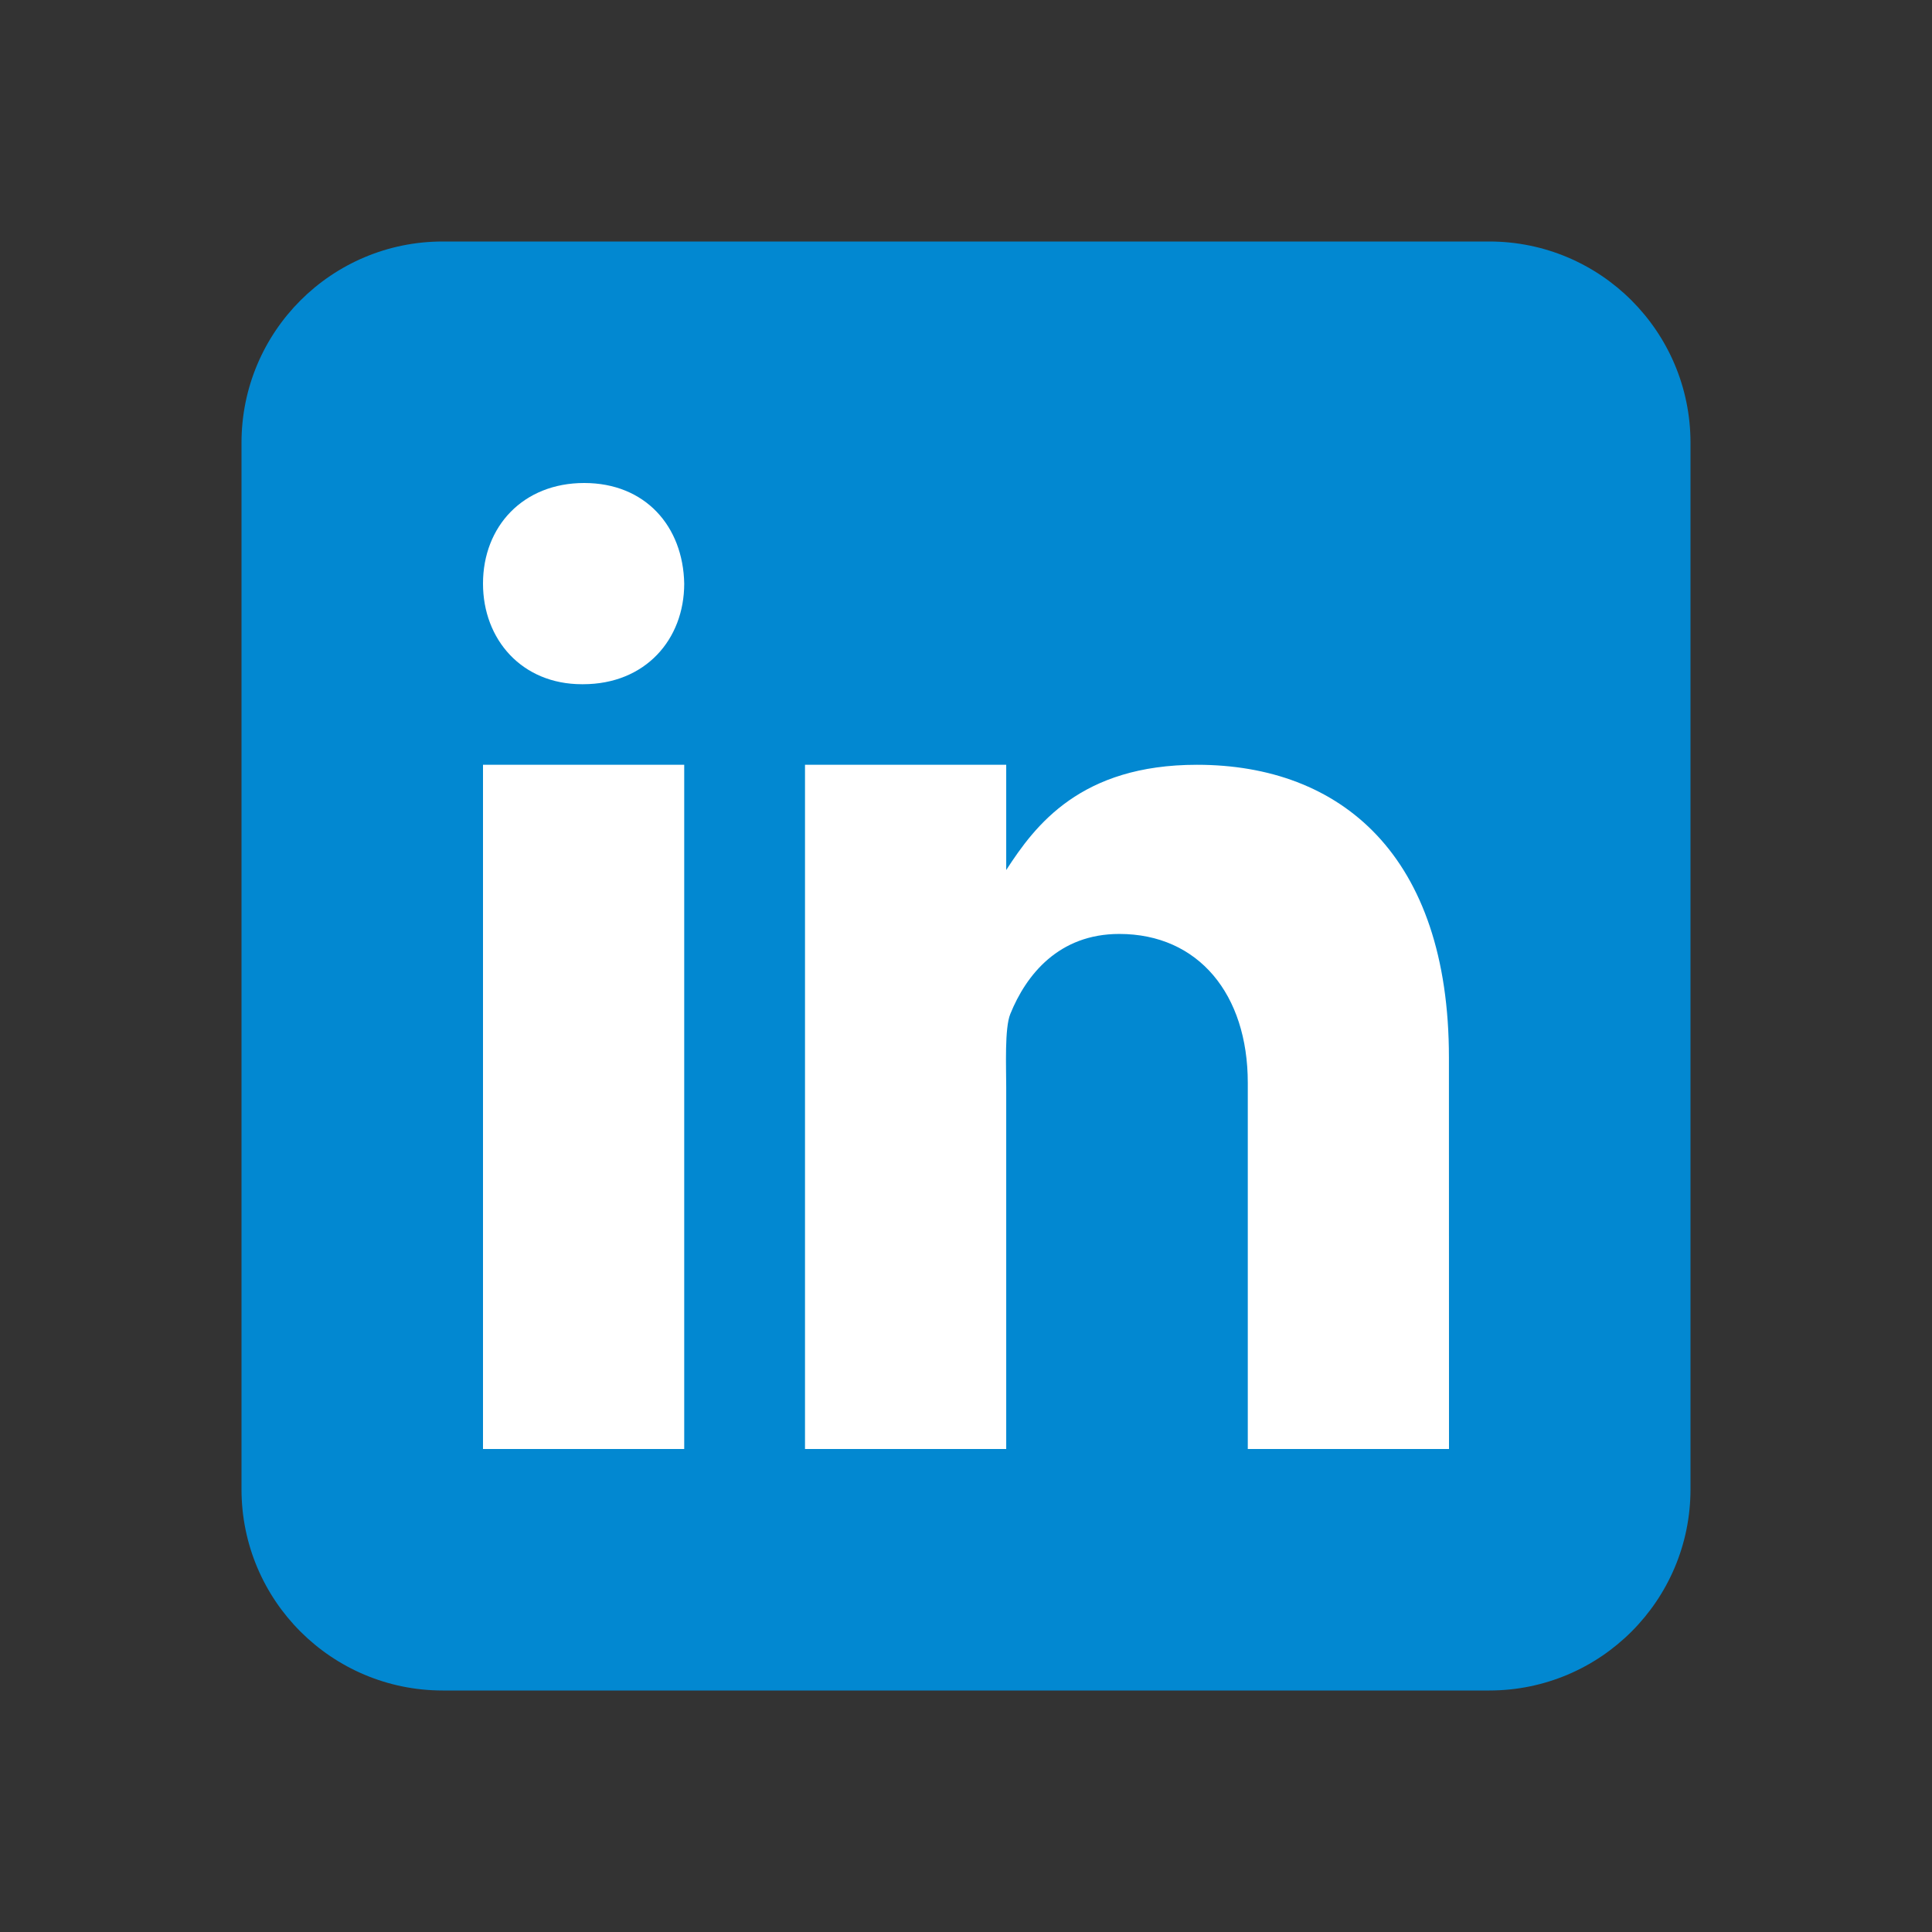 <svg width="27" height="27" viewBox="0 0 27 27" fill="none" xmlns="http://www.w3.org/2000/svg">
<rect x="0" y="0" width="27" height="27" fill="#333333" stroke="none"/>
<path d="M23.625 20.812C23.625 22.366 22.366 23.625 20.812 23.625H6.188C4.634 23.625 3.375 22.366 3.375 20.812V6.188C3.375 4.634 4.634 3.375 6.188 3.375H20.812C22.366 3.375 23.625 4.634 23.625 6.188V20.812Z" fill="#0288D1"/>
<path d="M6.75 10.688H9.562V20.25H6.75V10.688ZM8.148 9.562H8.132C7.293 9.562 6.75 8.937 6.75 8.156C6.75 7.357 7.31 6.75 8.164 6.75C9.02 6.75 9.547 7.357 9.562 8.156C9.562 8.936 9.02 9.562 8.148 9.562ZM20.25 20.25H17.438V15.132C17.438 13.895 16.748 13.052 15.642 13.052C14.798 13.052 14.341 13.621 14.119 14.171C14.038 14.368 14.062 14.912 14.062 15.188V20.25H11.25V10.688H14.062V12.159C14.468 11.531 15.103 10.688 16.728 10.688C18.74 10.688 20.249 11.953 20.249 14.779L20.25 20.25Z" fill="white"/>
</svg>
